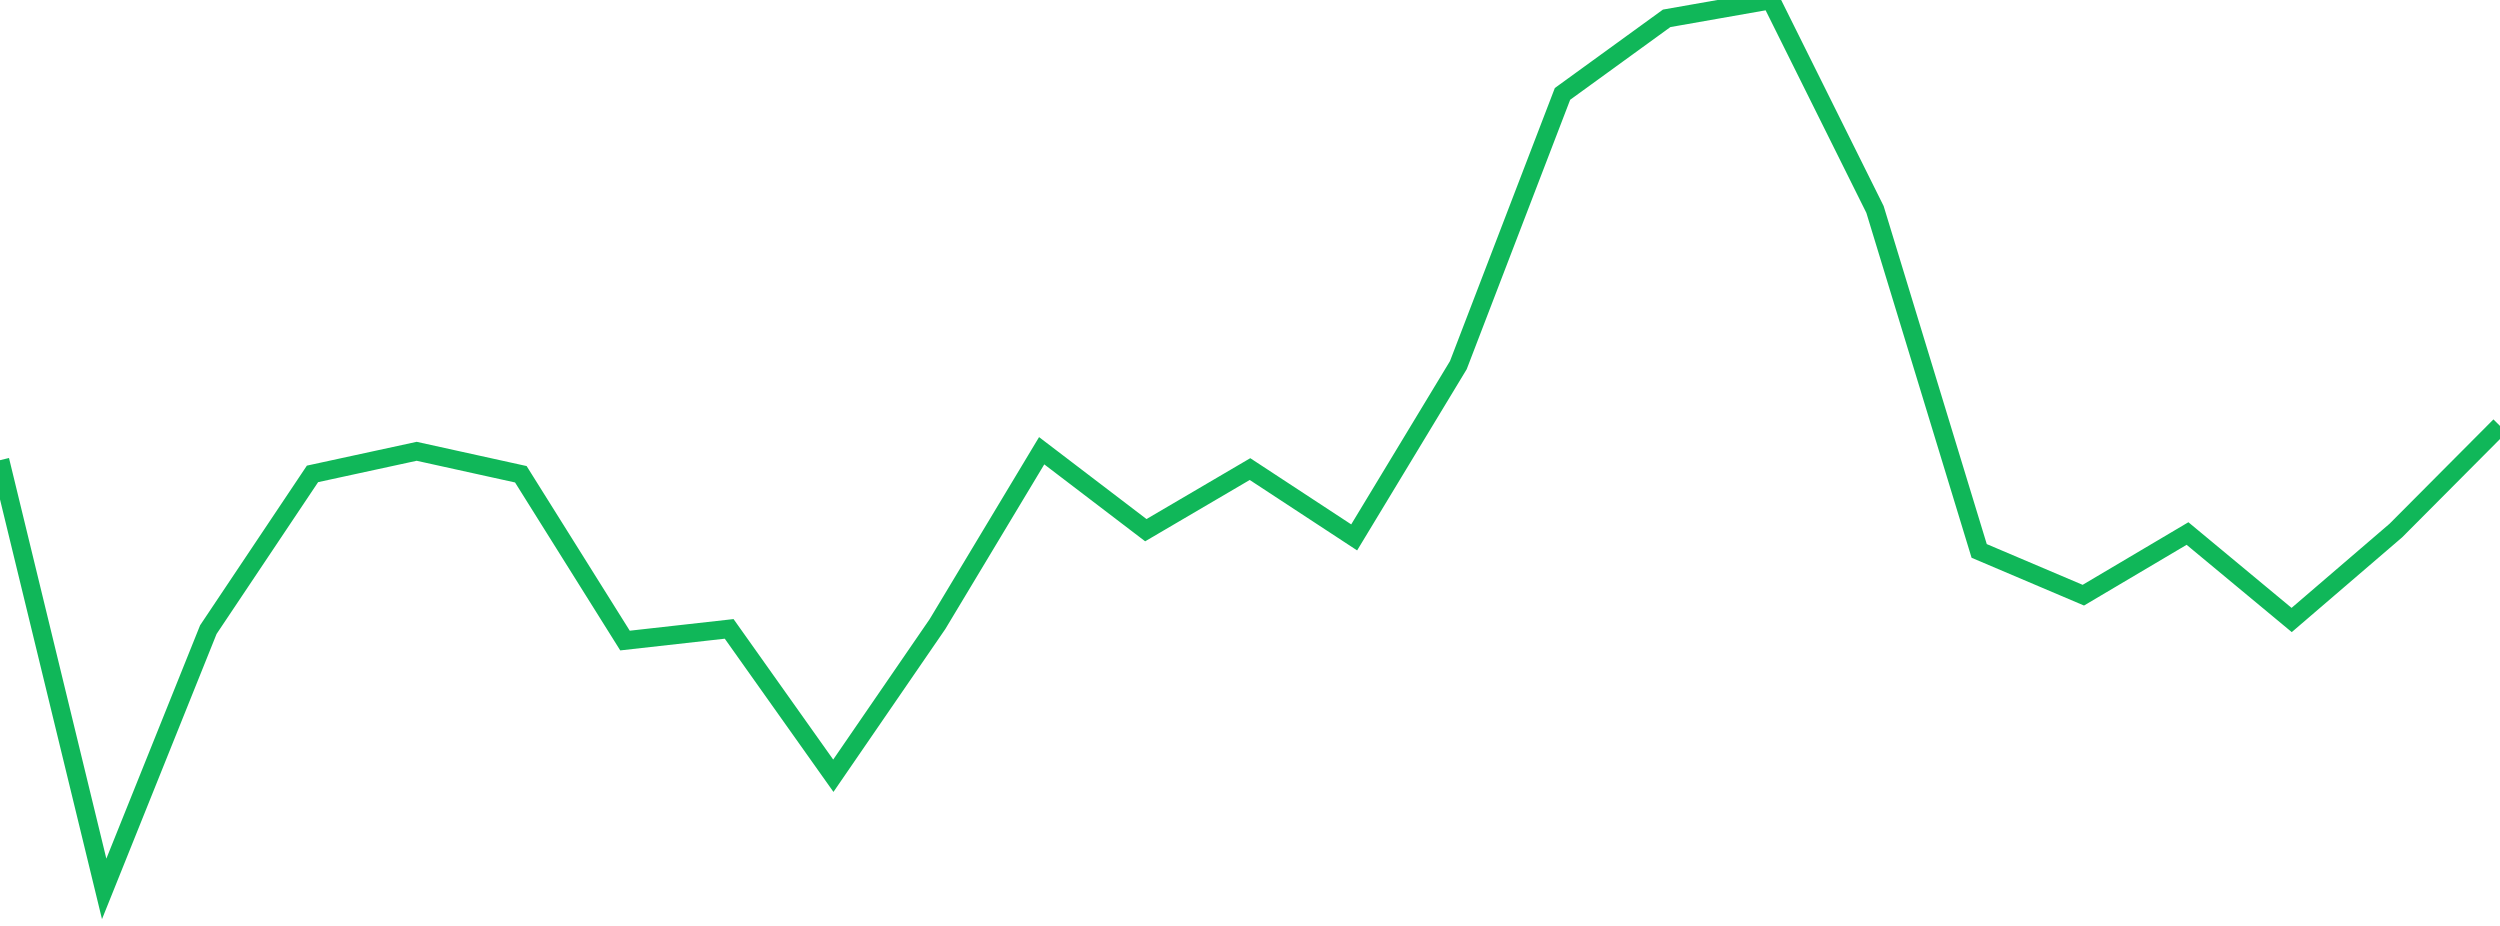 <?xml version="1.0" standalone="no"?>
<!DOCTYPE svg PUBLIC "-//W3C//DTD SVG 1.1//EN" "http://www.w3.org/Graphics/SVG/1.1/DTD/svg11.dtd">
<svg width="135" height="50" viewBox="0 0 135 50" preserveAspectRatio="none" class="sparkline" xmlns="http://www.w3.org/2000/svg"
xmlns:xlink="http://www.w3.org/1999/xlink"><path  class="sparkline--line" d="M 0 24.85 L 0 24.85 L 5.625 48 L 11.25 34 L 16.875 25.59 L 22.5 24.37 L 28.125 25.61 L 33.75 34.59 L 39.375 33.96 L 45 41.89 L 50.625 33.7 L 56.25 24.34 L 61.875 28.63 L 67.5 25.33 L 73.125 29.02 L 78.75 19.72 L 84.375 5.07 L 90 0.99 L 95.625 0 L 101.25 11.31 L 106.875 29.75 L 112.5 32.14 L 118.125 28.81 L 123.75 33.48 L 129.375 28.65 L 135 23" fill="none" stroke-width="1" stroke="#10b759"></path></svg>